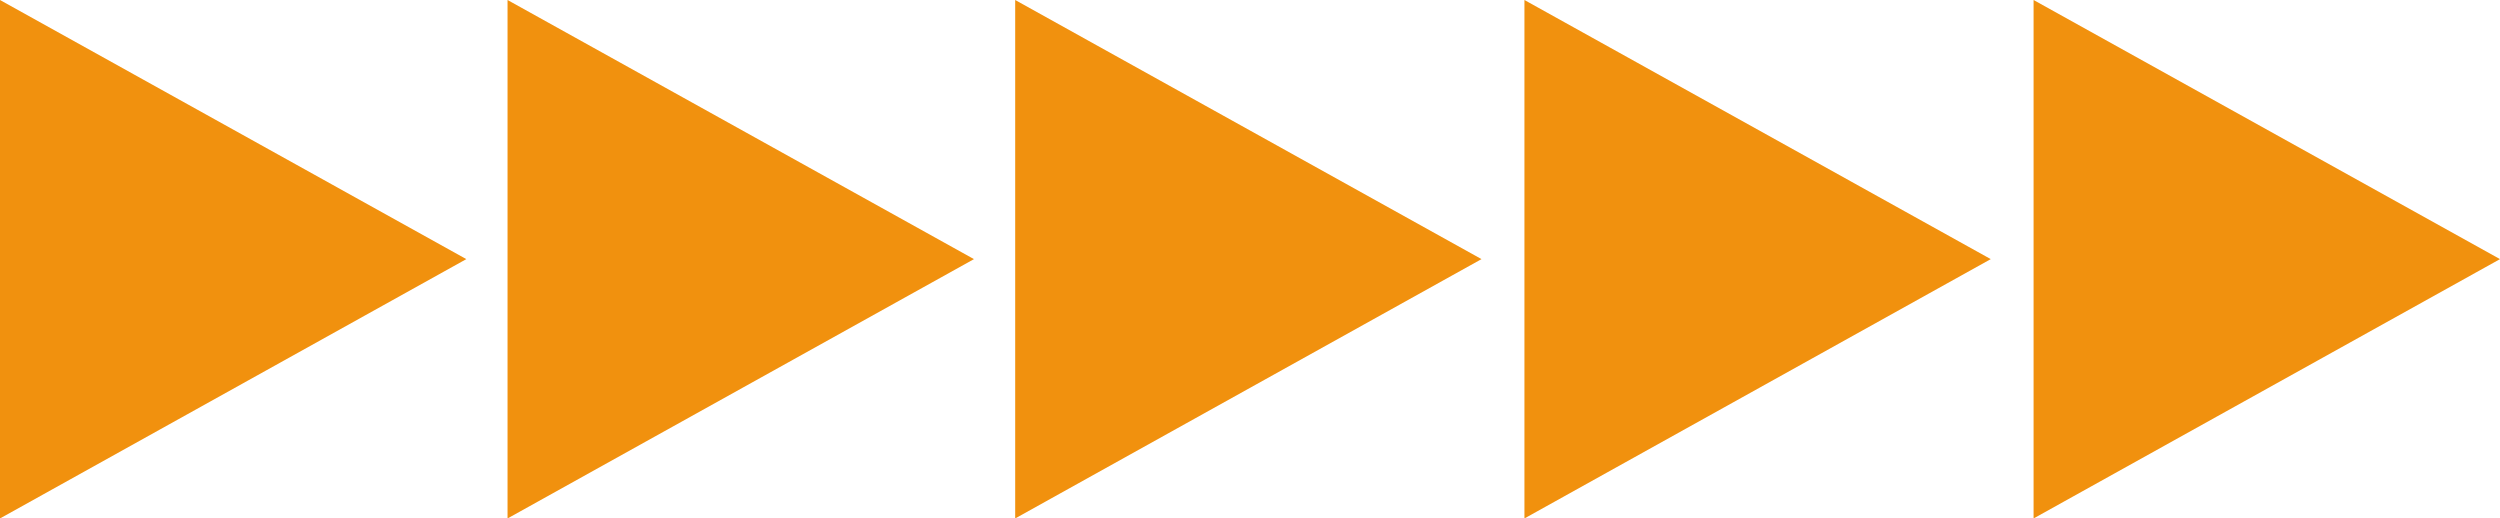 <?xml version="1.0" encoding="UTF-8"?> <!-- Creator: CorelDRAW X8 --> <svg xmlns="http://www.w3.org/2000/svg" xmlns:xlink="http://www.w3.org/1999/xlink" xml:space="preserve" width="210mm" height="43.55mm" style="shape-rendering:geometricPrecision; text-rendering:geometricPrecision; image-rendering:optimizeQuality; fill-rule:evenodd; clip-rule:evenodd" viewBox="0 0 23407 4854"> <defs> <style type="text/css"> <![CDATA[ .fil0 {fill:#F1910E} ]]> </style> </defs> <g id="Слой_x0020_1">  <g id="_2070129416672"> <g id="Слой_2" data-name="Ð¡Ð»Ð¾Ð¹ 2"> <g id="Слой_1-2" data-name="Ð¡Ð»Ð¾Ð¹ 1"> <polygon class="fil0" points="0,0 4366,2426 0,4854 "></polygon> <polygon class="fil0" points="4752,0 9119,2426 4752,4854 "></polygon> <polygon class="fil0" points="9505,0 13871,2426 9505,4854 "></polygon> <polygon class="fil0" points="14273,0 18639,2426 14273,4854 "></polygon> <polygon class="fil0" points="19040,0 23407,2426 19040,4854 "></polygon> </g> </g> </g> </g> </svg> 